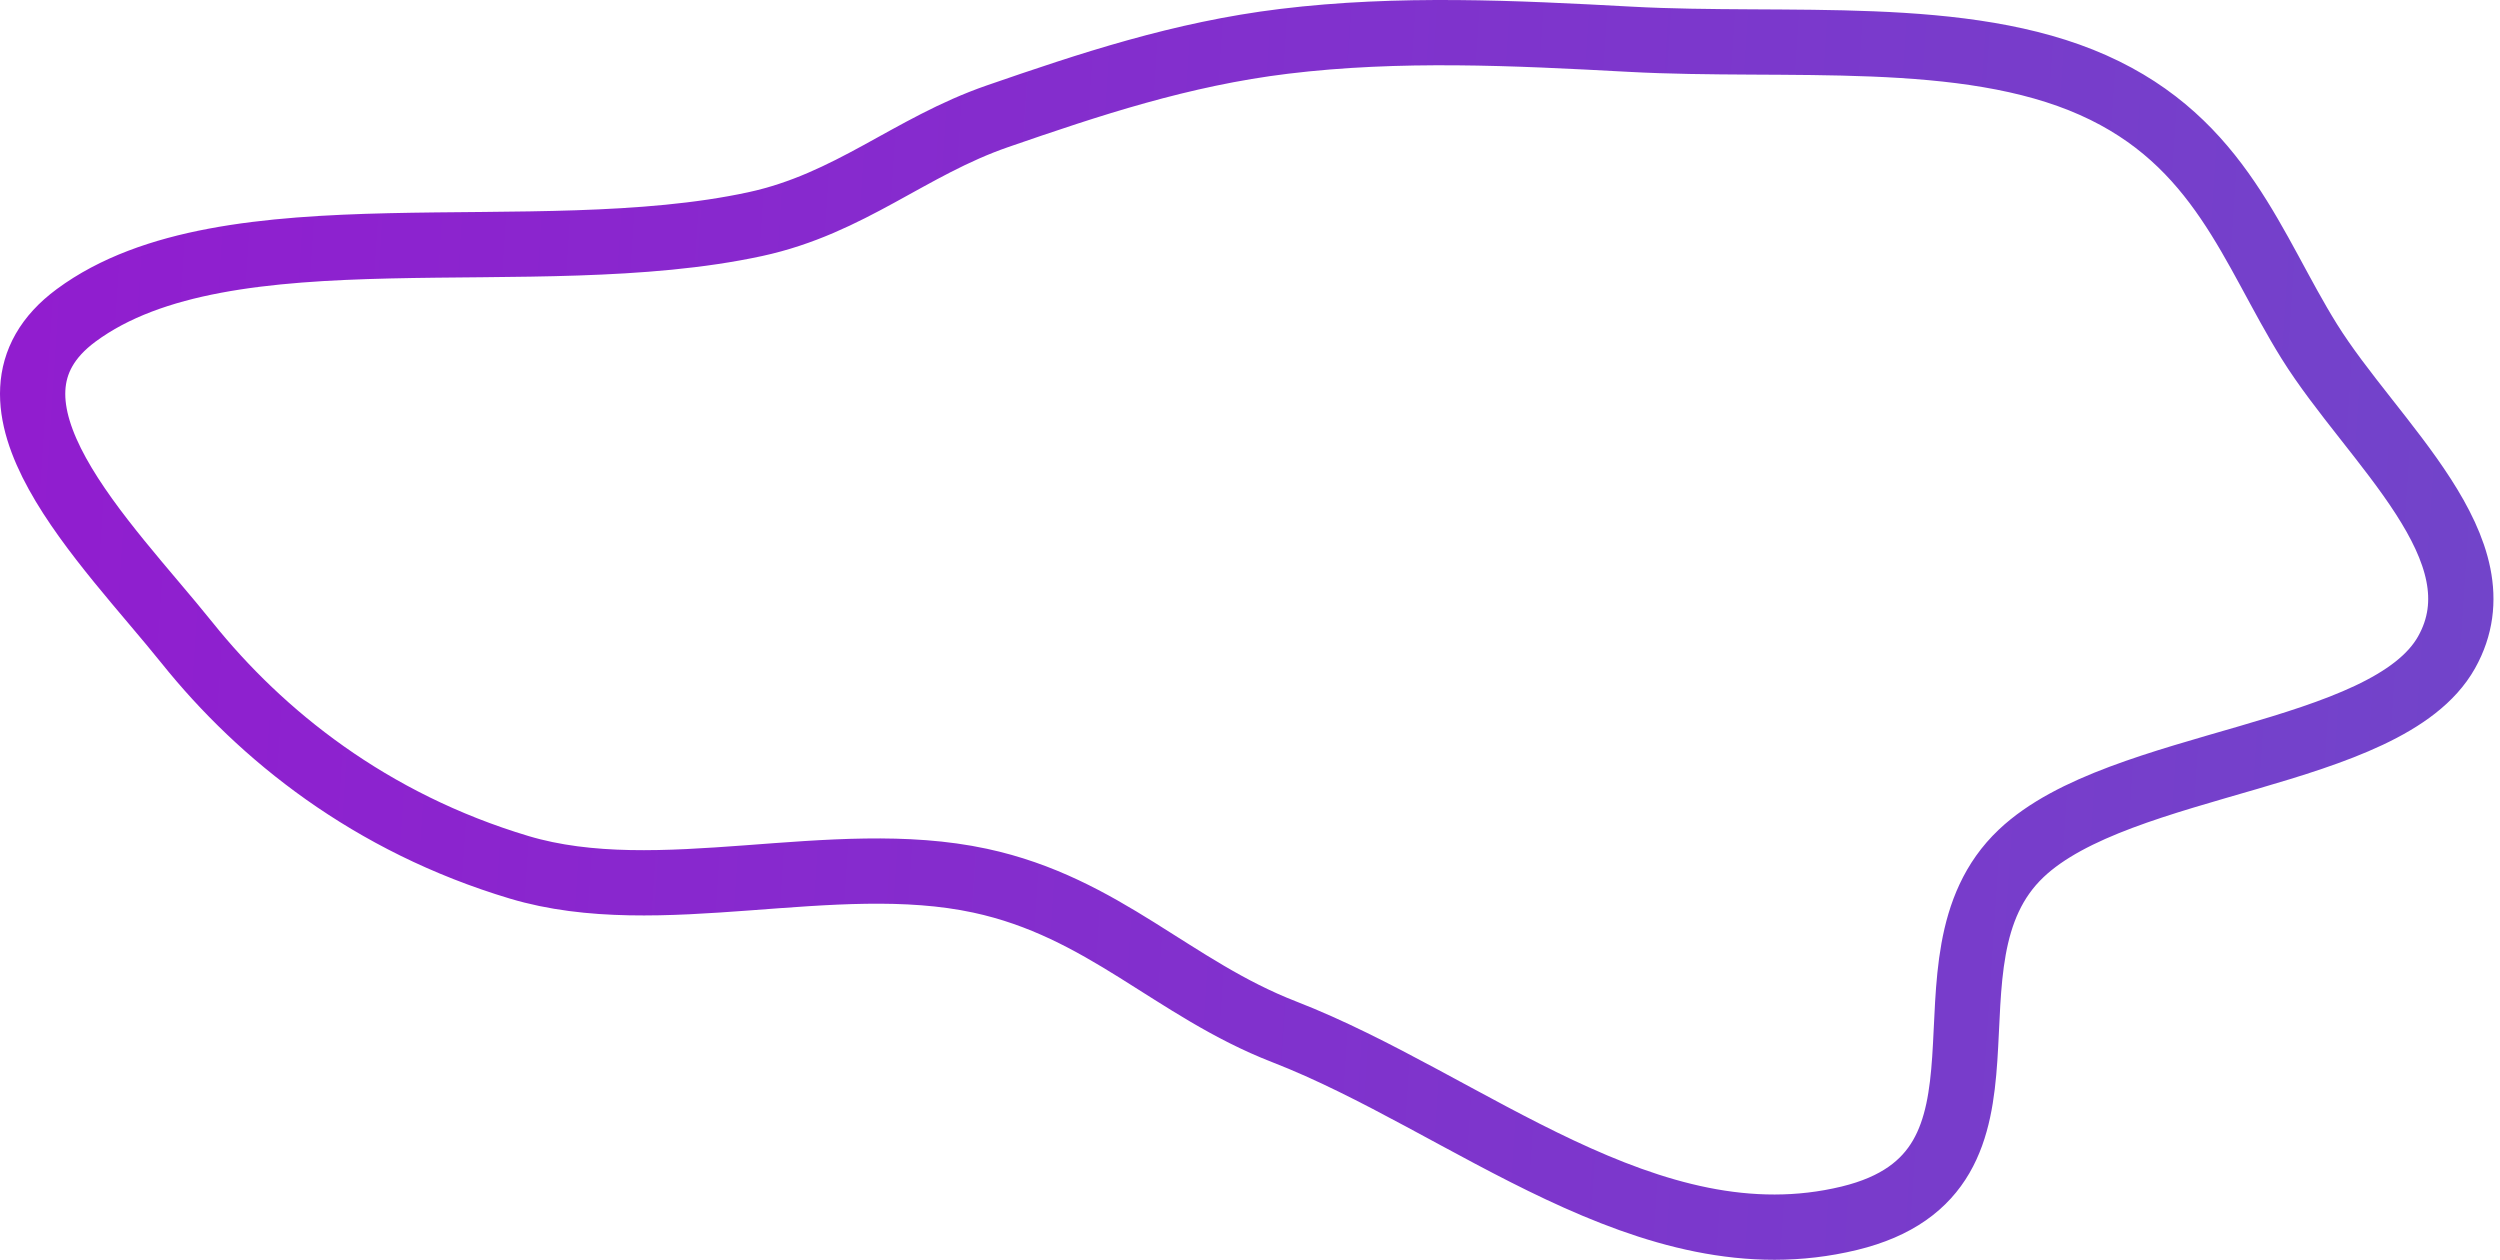 <?xml version="1.0" encoding="UTF-8"?> <svg xmlns="http://www.w3.org/2000/svg" width="383" height="193" viewBox="0 0 383 193" fill="none"> <path fill-rule="evenodd" clip-rule="evenodd" d="M196.742 6.33C214.31 4.193 231.933 5.048 249.765 6.014C273.909 7.321 300.943 4.266 320.666 13.042C340.215 21.739 345.082 38.337 353.774 52.291C363.465 67.846 383.665 84.205 374.807 99.952C365.677 116.183 324.818 116.365 309.65 130.735C292.305 147.166 312.724 179.514 283.305 186.638C252.486 194.1 224.802 168.974 196.742 158.076C179.668 151.445 169.163 139.01 150.145 134.92C127.589 130.069 101.039 139.315 79.535 132.871C56.724 126.036 40.014 112.634 28.695 98.527C16.259 83.029 -6.261 61.542 11.679 48.304C34.85 31.207 81.749 41.673 115.679 34.342C130.24 31.195 139.352 22.463 152.831 17.805C166.887 12.948 180.966 8.249 196.742 6.33Z" stroke="url(#paint0_linear_185_3950)" stroke-width="10"></path> <defs> <linearGradient id="paint0_linear_185_3950" x1="-43.103" y1="5" x2="420.068" y2="35.783" gradientUnits="userSpaceOnUse"> <stop stop-color="#9518D0"></stop> <stop offset="0.969" stop-color="#7046CA"></stop> </linearGradient> </defs> </svg> 